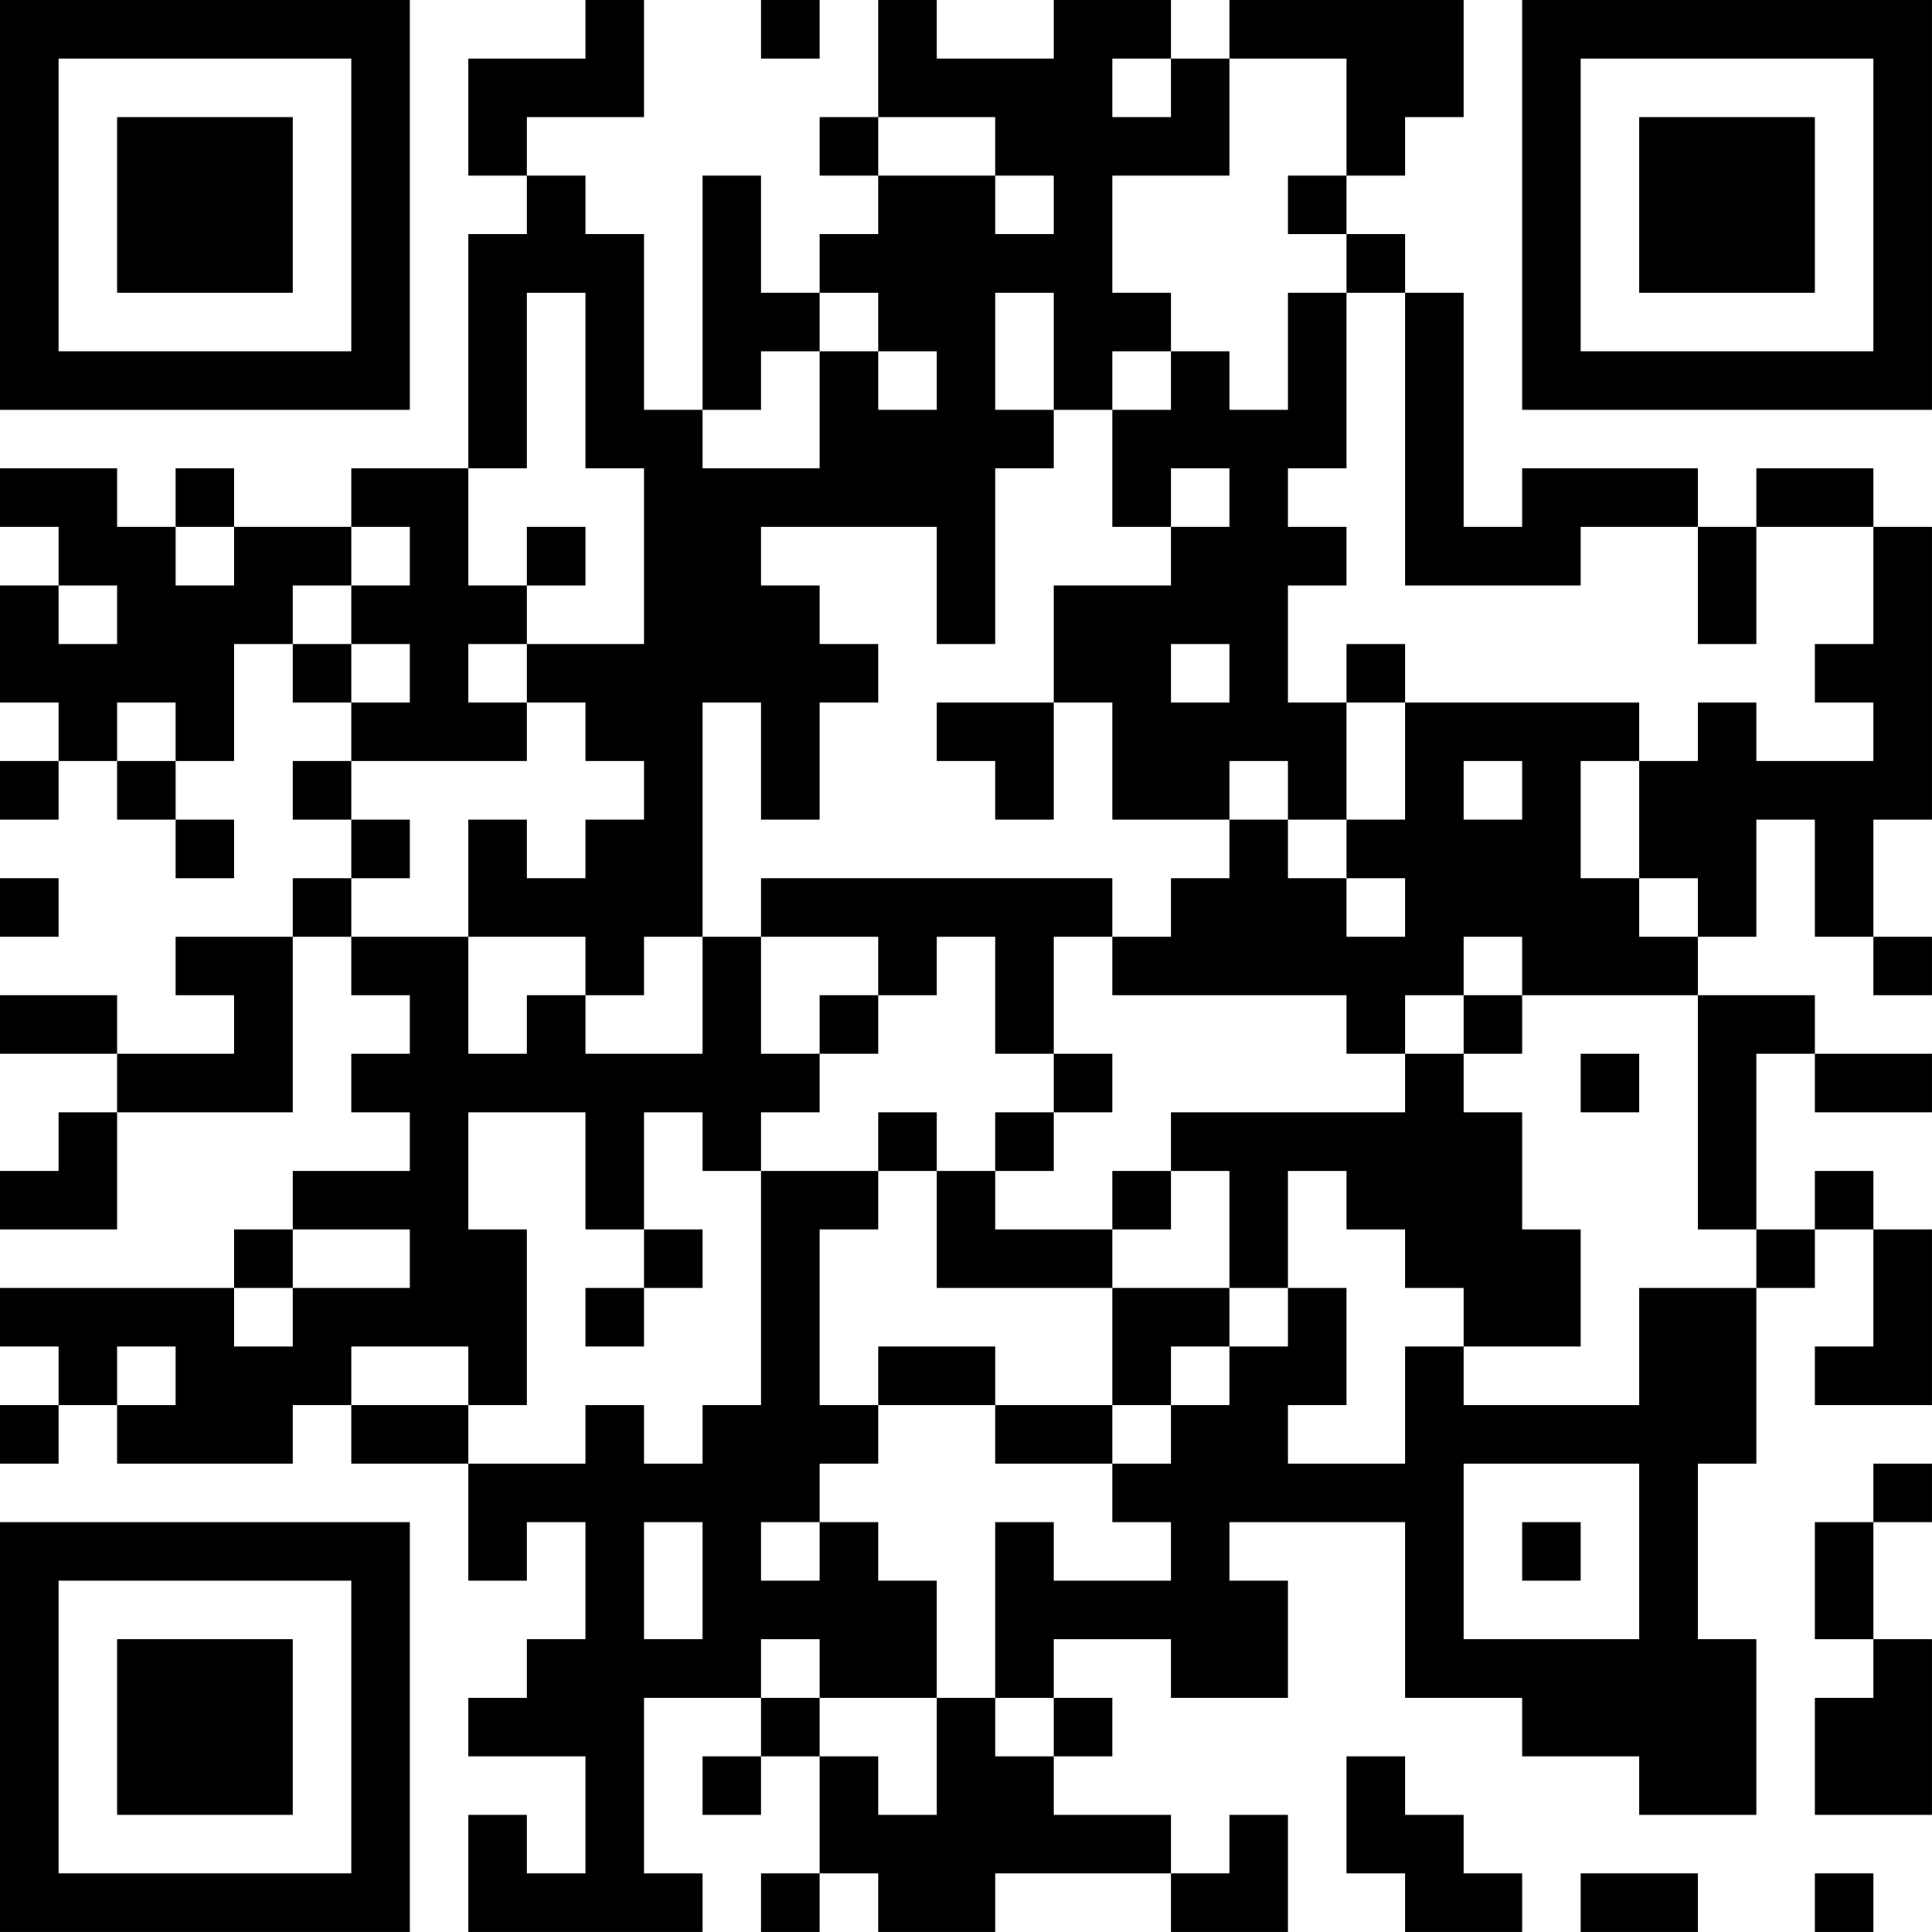 <?xml version="1.0" encoding="UTF-8"?>
<svg xmlns="http://www.w3.org/2000/svg" version="1.1" width="400" height="400" viewBox="0 0 400 400"><rect x="0" y="0" width="400" height="400" fill="#ffffff"/><g transform="scale(12.121)"><g transform="translate(0,0)"><path fill-rule="evenodd" d="M10 0L10 1L8 1L8 3L9 3L9 4L8 4L8 8L6 8L6 9L4 9L4 8L3 8L3 9L2 9L2 8L0 8L0 9L1 9L1 10L0 10L0 12L1 12L1 13L0 13L0 14L1 14L1 13L2 13L2 14L3 14L3 15L4 15L4 14L3 14L3 13L4 13L4 11L5 11L5 12L6 12L6 13L5 13L5 14L6 14L6 15L5 15L5 16L3 16L3 17L4 17L4 18L2 18L2 17L0 17L0 18L2 18L2 19L1 19L1 20L0 20L0 21L2 21L2 19L5 19L5 16L6 16L6 17L7 17L7 18L6 18L6 19L7 19L7 20L5 20L5 21L4 21L4 22L0 22L0 23L1 23L1 24L0 24L0 25L1 25L1 24L2 24L2 25L5 25L5 24L6 24L6 25L8 25L8 27L9 27L9 26L10 26L10 28L9 28L9 29L8 29L8 30L10 30L10 32L9 32L9 31L8 31L8 33L12 33L12 32L11 32L11 29L13 29L13 30L12 30L12 31L13 31L13 30L14 30L14 32L13 32L13 33L14 33L14 32L15 32L15 33L17 33L17 32L20 32L20 33L22 33L22 31L21 31L21 32L20 32L20 31L18 31L18 30L19 30L19 29L18 29L18 28L20 28L20 29L22 29L22 27L21 27L21 26L24 26L24 29L26 29L26 30L28 30L28 31L30 31L30 28L29 28L29 25L30 25L30 22L31 22L31 21L32 21L32 23L31 23L31 24L33 24L33 21L32 21L32 20L31 20L31 21L30 21L30 18L31 18L31 19L33 19L33 18L31 18L31 17L29 17L29 16L30 16L30 14L31 14L31 16L32 16L32 17L33 17L33 16L32 16L32 14L33 14L33 9L32 9L32 8L30 8L30 9L29 9L29 8L26 8L26 9L25 9L25 5L24 5L24 4L23 4L23 3L24 3L24 2L25 2L25 0L21 0L21 1L20 1L20 0L18 0L18 1L16 1L16 0L15 0L15 2L14 2L14 3L15 3L15 4L14 4L14 5L13 5L13 3L12 3L12 7L11 7L11 4L10 4L10 3L9 3L9 2L11 2L11 0ZM13 0L13 1L14 1L14 0ZM19 1L19 2L20 2L20 1ZM21 1L21 3L19 3L19 5L20 5L20 6L19 6L19 7L18 7L18 5L17 5L17 7L18 7L18 8L17 8L17 11L16 11L16 9L13 9L13 10L14 10L14 11L15 11L15 12L14 12L14 14L13 14L13 12L12 12L12 16L11 16L11 17L10 17L10 16L8 16L8 14L9 14L9 15L10 15L10 14L11 14L11 13L10 13L10 12L9 12L9 11L11 11L11 8L10 8L10 5L9 5L9 8L8 8L8 10L9 10L9 11L8 11L8 12L9 12L9 13L6 13L6 14L7 14L7 15L6 15L6 16L8 16L8 18L9 18L9 17L10 17L10 18L12 18L12 16L13 16L13 18L14 18L14 19L13 19L13 20L12 20L12 19L11 19L11 21L10 21L10 19L8 19L8 21L9 21L9 24L8 24L8 23L6 23L6 24L8 24L8 25L10 25L10 24L11 24L11 25L12 25L12 24L13 24L13 20L15 20L15 21L14 21L14 24L15 24L15 25L14 25L14 26L13 26L13 27L14 27L14 26L15 26L15 27L16 27L16 29L14 29L14 28L13 28L13 29L14 29L14 30L15 30L15 31L16 31L16 29L17 29L17 30L18 30L18 29L17 29L17 26L18 26L18 27L20 27L20 26L19 26L19 25L20 25L20 24L21 24L21 23L22 23L22 22L23 22L23 24L22 24L22 25L24 25L24 23L25 23L25 24L28 24L28 22L30 22L30 21L29 21L29 17L26 17L26 16L25 16L25 17L24 17L24 18L23 18L23 17L19 17L19 16L20 16L20 15L21 15L21 14L22 14L22 15L23 15L23 16L24 16L24 15L23 15L23 14L24 14L24 12L28 12L28 13L27 13L27 15L28 15L28 16L29 16L29 15L28 15L28 13L29 13L29 12L30 12L30 13L32 13L32 12L31 12L31 11L32 11L32 9L30 9L30 11L29 11L29 9L27 9L27 10L24 10L24 5L23 5L23 4L22 4L22 3L23 3L23 1ZM15 2L15 3L17 3L17 4L18 4L18 3L17 3L17 2ZM14 5L14 6L13 6L13 7L12 7L12 8L14 8L14 6L15 6L15 7L16 7L16 6L15 6L15 5ZM22 5L22 7L21 7L21 6L20 6L20 7L19 7L19 9L20 9L20 10L18 10L18 12L16 12L16 13L17 13L17 14L18 14L18 12L19 12L19 14L21 14L21 13L22 13L22 14L23 14L23 12L24 12L24 11L23 11L23 12L22 12L22 10L23 10L23 9L22 9L22 8L23 8L23 5ZM20 8L20 9L21 9L21 8ZM3 9L3 10L4 10L4 9ZM6 9L6 10L5 10L5 11L6 11L6 12L7 12L7 11L6 11L6 10L7 10L7 9ZM9 9L9 10L10 10L10 9ZM1 10L1 11L2 11L2 10ZM20 11L20 12L21 12L21 11ZM2 12L2 13L3 13L3 12ZM25 13L25 14L26 14L26 13ZM0 15L0 16L1 16L1 15ZM13 15L13 16L15 16L15 17L14 17L14 18L15 18L15 17L16 17L16 16L17 16L17 18L18 18L18 19L17 19L17 20L16 20L16 19L15 19L15 20L16 20L16 22L19 22L19 24L17 24L17 23L15 23L15 24L17 24L17 25L19 25L19 24L20 24L20 23L21 23L21 22L22 22L22 20L23 20L23 21L24 21L24 22L25 22L25 23L27 23L27 21L26 21L26 19L25 19L25 18L26 18L26 17L25 17L25 18L24 18L24 19L20 19L20 20L19 20L19 21L17 21L17 20L18 20L18 19L19 19L19 18L18 18L18 16L19 16L19 15ZM27 18L27 19L28 19L28 18ZM20 20L20 21L19 21L19 22L21 22L21 20ZM5 21L5 22L4 22L4 23L5 23L5 22L7 22L7 21ZM11 21L11 22L10 22L10 23L11 23L11 22L12 22L12 21ZM2 23L2 24L3 24L3 23ZM25 25L25 28L28 28L28 25ZM32 25L32 26L31 26L31 28L32 28L32 29L31 29L31 31L33 31L33 28L32 28L32 26L33 26L33 25ZM11 26L11 28L12 28L12 26ZM26 26L26 27L27 27L27 26ZM23 30L23 32L24 32L24 33L26 33L26 32L25 32L25 31L24 31L24 30ZM27 32L27 33L29 33L29 32ZM31 32L31 33L32 33L32 32ZM0 0L0 7L7 7L7 0ZM1 1L1 6L6 6L6 1ZM2 2L2 5L5 5L5 2ZM26 0L26 7L33 7L33 0ZM27 1L27 6L32 6L32 1ZM28 2L28 5L31 5L31 2ZM0 26L0 33L7 33L7 26ZM1 27L1 32L6 32L6 27ZM2 28L2 31L5 31L5 28Z" fill="#000000"/></g></g></svg>
